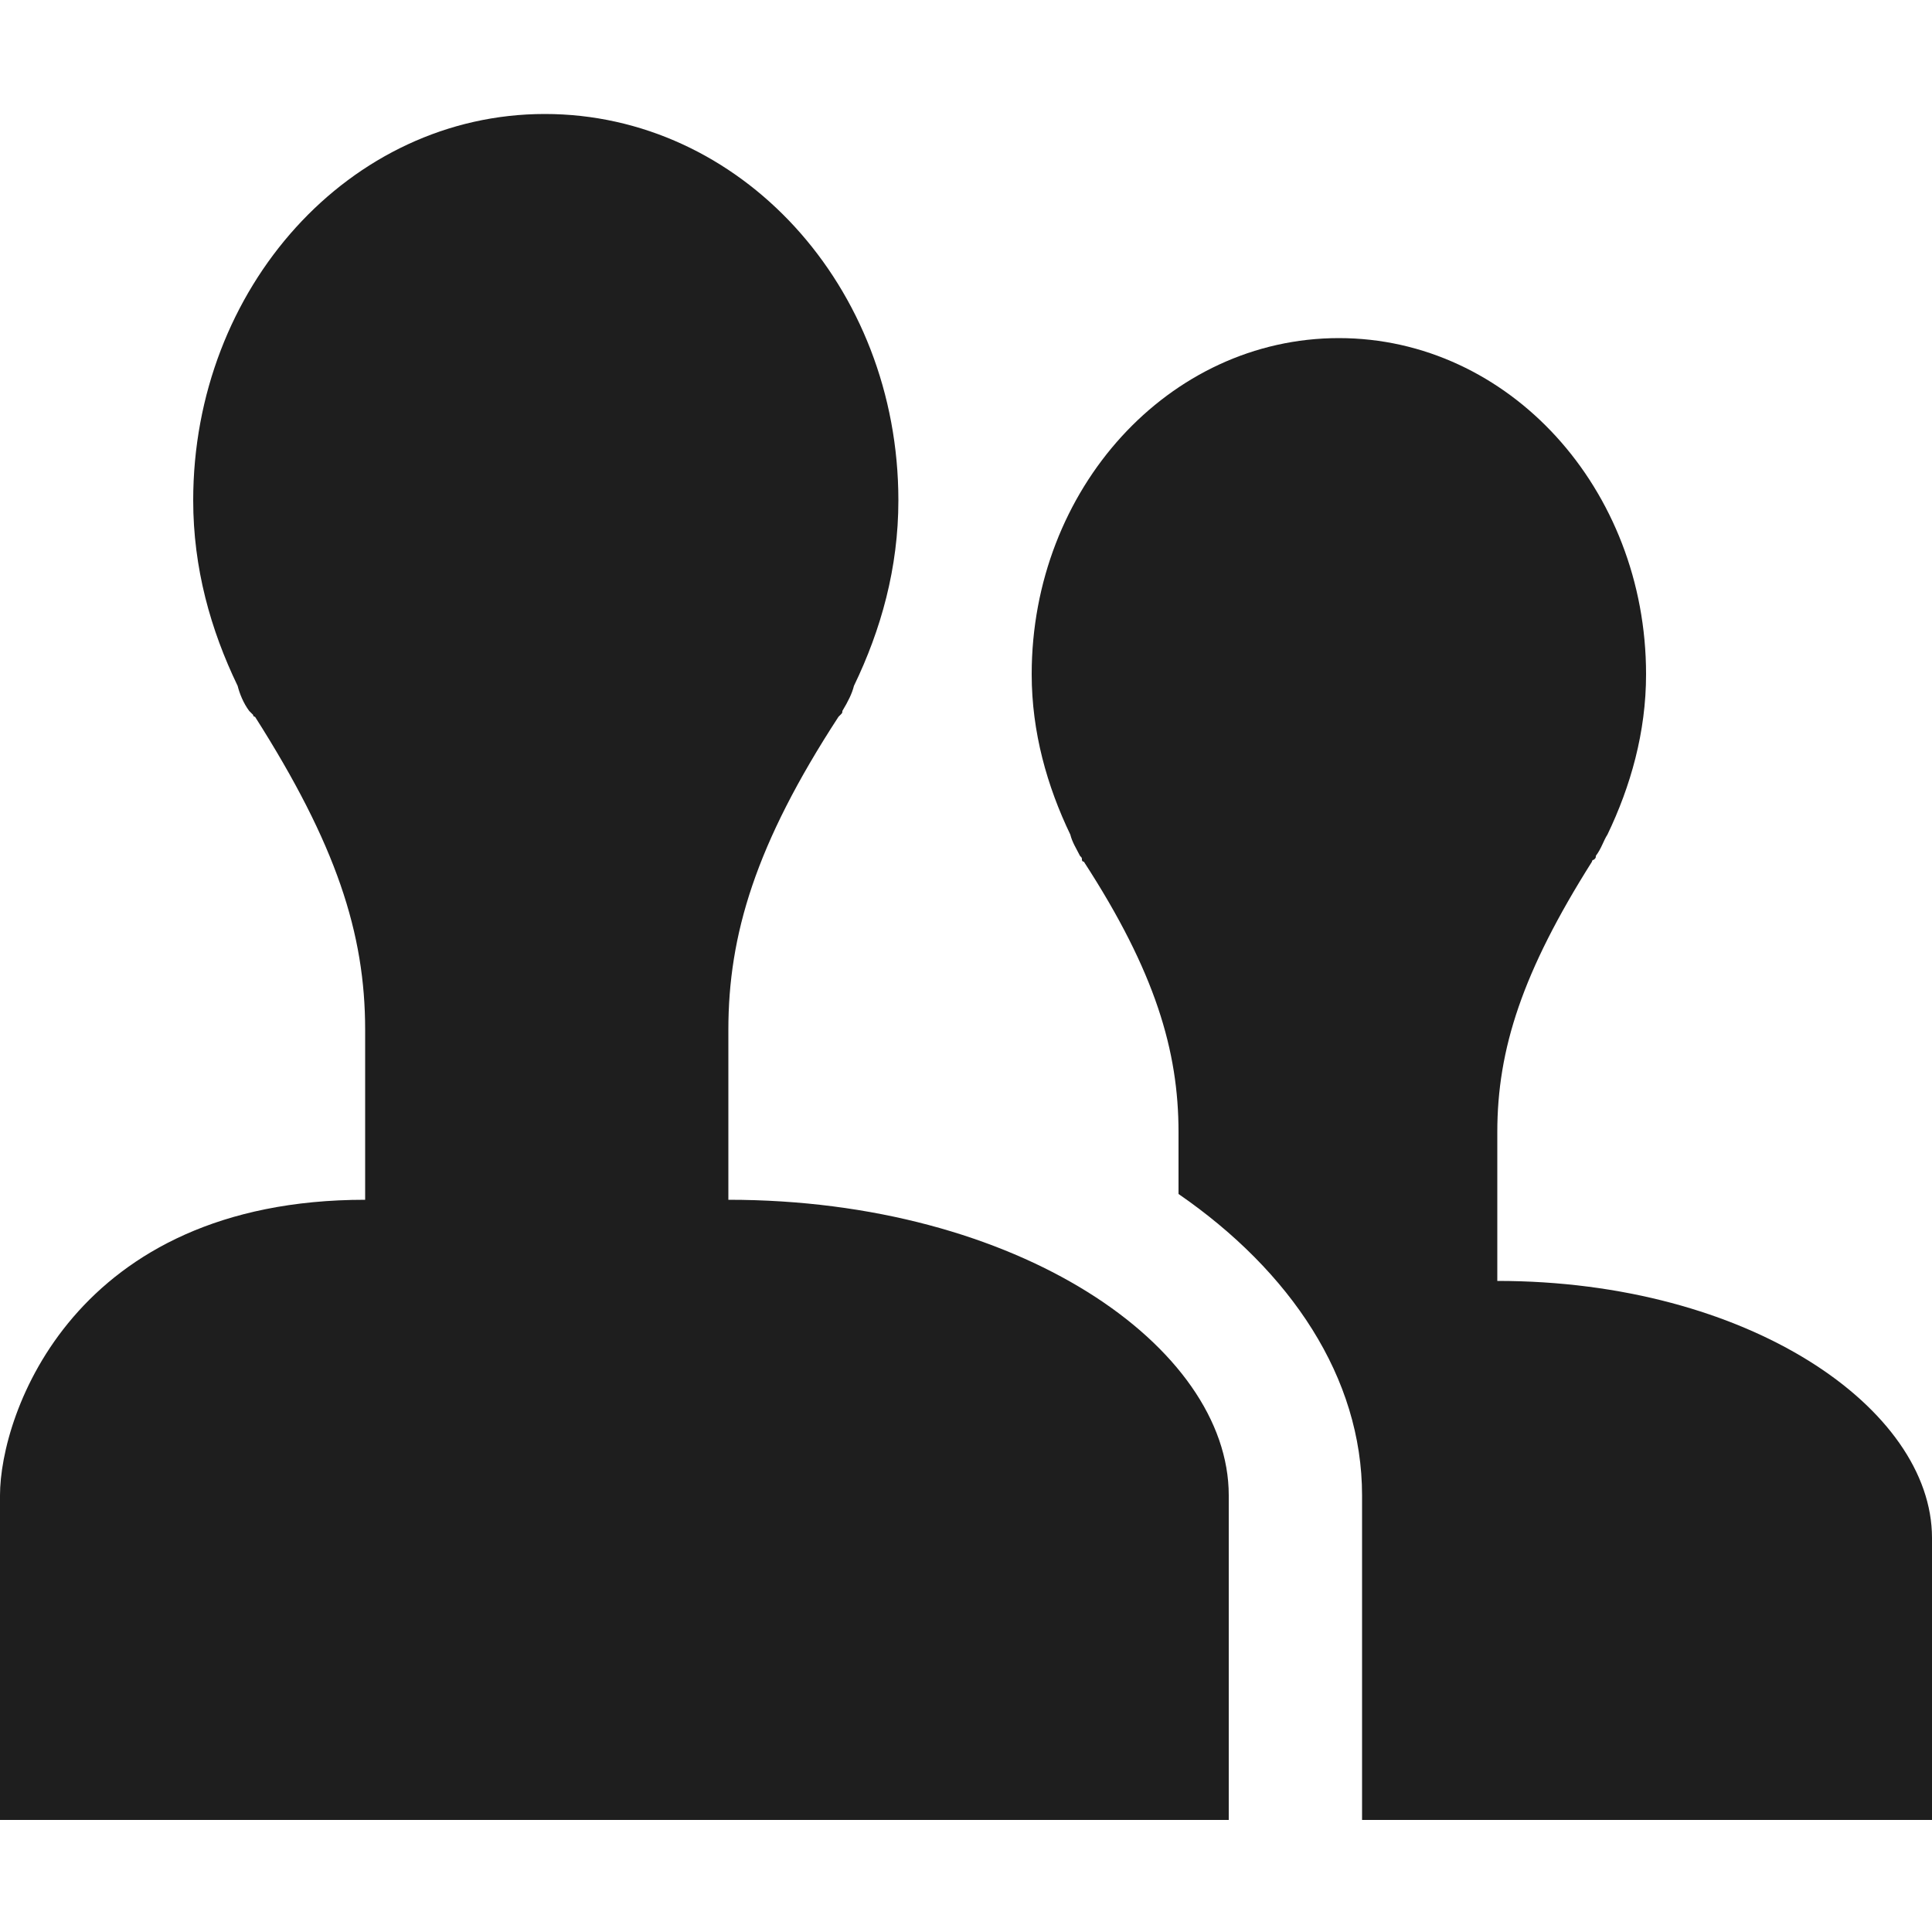 <?xml version="1.0" encoding="utf-8"?>
<!-- Generator: Adobe Illustrator 26.0.2, SVG Export Plug-In . SVG Version: 6.00 Build 0)  -->
<svg version="1.1" id="Layer_1" xmlns="http://www.w3.org/2000/svg" xmlns:xlink="http://www.w3.org/1999/xlink" x="0px" y="0px"
	 viewBox="0 0 100 100" style="enable-background:new 0 0 100 100;" xml:space="preserve">
<style type="text/css">
	.st0{fill:#1E1E1E;}
</style>
<g id="Artwork_36_00000060002782642076706100000014613022014122361732_">
	<g>
		<g>
			<path class="st0" d="M77.5,66.3c0,0,0-3.3,0-7.7c0-4.3,1.3-8.3,4.9-14c0,0,0-0.1,0.1-0.1c0.1-0.1,0.1-0.1,0.1-0.2
				c0.3-0.4,0.4-0.8,0.6-1.1c1.2-2.5,2-5.3,2-8.3c0-9.6-7.1-17.4-15.9-17.4c-8.8,0-15.9,7.8-15.9,17.4c0,3,0.8,5.8,2,8.3
				c0.1,0.4,0.3,0.7,0.5,1.1c0.1,0.1,0.1,0.1,0.1,0.2c0,0,0,0.1,0.1,0.1c3.7,5.7,4.9,9.8,4.9,14c0,1.1,0,2.2,0,3.2
				c5.8,4,9.5,9.5,9.5,15.6v16.8H100c0,0,0-11,0-14.6C100,72.9,90.5,66.3,77.5,66.3z"/>
		</g>
		<g>
			<path class="st0" d="M37.7,62.1c0,0,0-3.8,0-8.8c0-4.9,1.4-9.6,5.7-16.2c0,0,0.1-0.1,0.1-0.1c0.1-0.1,0.1-0.1,0.1-0.2
				c0.3-0.5,0.5-0.9,0.6-1.3c1.4-2.9,2.3-6.1,2.3-9.6c0-11.1-8.2-20-18.3-20c-10.1,0-18.2,9-18.2,20c0,3.5,0.9,6.7,2.3,9.6
				c0.1,0.4,0.3,0.9,0.6,1.3c0.1,0.1,0.1,0.1,0.2,0.2c0,0,0,0.1,0.1,0.1c4.2,6.6,5.7,11.2,5.7,16.2c0,5,0,8.8,0,8.8
				C3.8,62.1,0,73.2,0,77.4c0,4.1,0,16.8,0,16.8h28.3h16.5h18.8c0,0,0-12.7,0-16.8C63.6,69.7,52.7,62.1,37.7,62.1z"/>
		</g>
	</g>
</g>
</svg>
